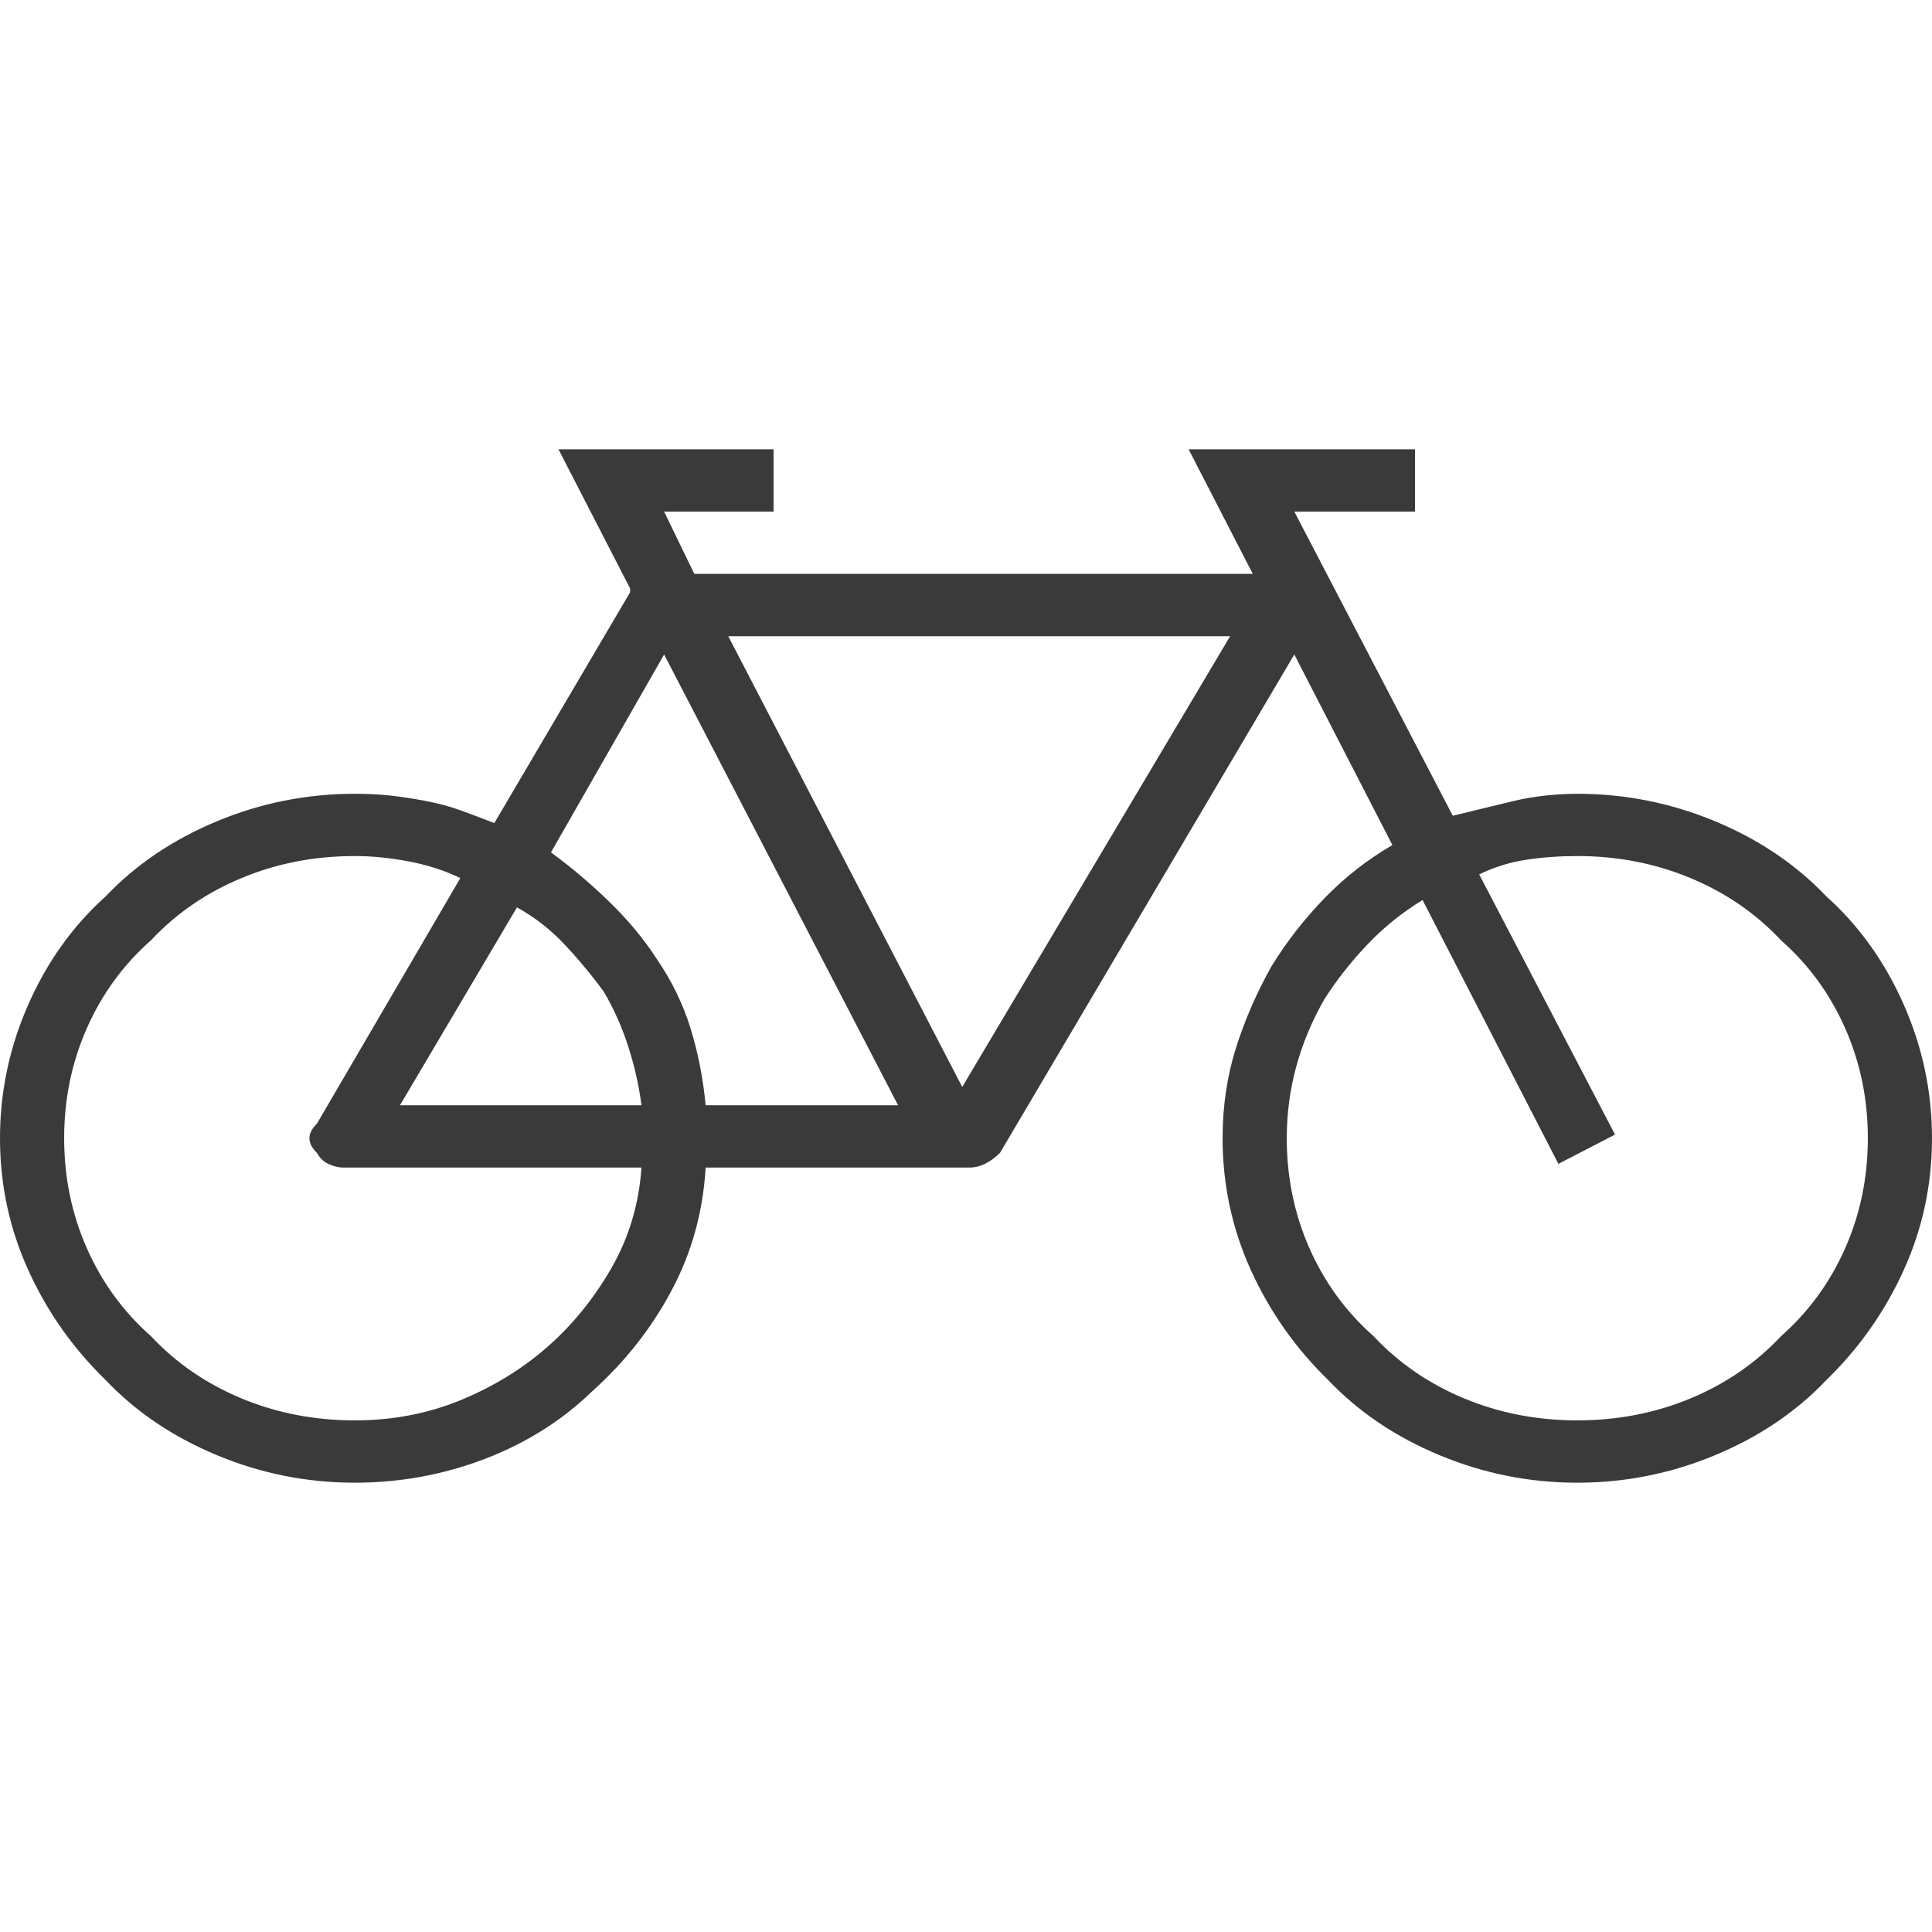 <svg width="43" height="43" viewBox="0 0 43 43" fill="none" xmlns="http://www.w3.org/2000/svg">
<path d="M35.105 17.667C34.882 17.667 34.644 17.68 34.392 17.707C34.14 17.735 33.902 17.775 33.678 17.83C33.454 17.884 33.23 17.939 33.006 17.993C32.782 18.047 32.558 18.102 32.334 18.156L28.807 11.386H31.494V10H26.455L27.883 12.773H15.453L14.781 11.386H17.217V10H12.43L14.025 13.099C14.025 13.099 14.025 13.113 14.025 13.14C14.025 13.167 14.025 13.181 14.025 13.181L11.002 18.319C10.722 18.21 10.47 18.115 10.246 18.034C10.022 17.952 9.77 17.884 9.49 17.83C9.21 17.775 8.944 17.735 8.692 17.707C8.44 17.68 8.174 17.667 7.895 17.667C6.831 17.667 5.809 17.871 4.829 18.278C3.849 18.686 3.023 19.244 2.352 19.95C1.624 20.603 1.05 21.405 0.63 22.356C0.21 23.308 0 24.3 0 25.333C0 26.366 0.21 27.345 0.63 28.27C1.05 29.194 1.624 30.009 2.352 30.716C3.023 31.423 3.849 31.98 4.829 32.388C5.809 32.796 6.831 33 7.895 33C8.902 33 9.868 32.823 10.792 32.47C11.716 32.116 12.514 31.613 13.185 30.961C13.913 30.308 14.501 29.561 14.949 28.718C15.397 27.875 15.649 26.965 15.705 25.986H21.584C21.696 25.986 21.808 25.959 21.92 25.904C22.032 25.85 22.144 25.768 22.256 25.66L28.807 14.567L30.99 18.808C30.43 19.135 29.926 19.529 29.479 19.991C29.031 20.453 28.639 20.956 28.303 21.5C27.967 22.098 27.701 22.71 27.505 23.335C27.309 23.96 27.211 24.627 27.211 25.333C27.211 26.366 27.421 27.345 27.841 28.27C28.261 29.194 28.835 30.009 29.562 30.716C30.234 31.423 31.06 31.98 32.04 32.388C33.02 32.796 34.042 33 35.105 33C36.169 33 37.191 32.796 38.171 32.388C39.151 31.98 39.977 31.423 40.648 30.716C41.376 30.009 41.95 29.194 42.37 28.27C42.79 27.345 43 26.366 43 25.333C43 24.3 42.79 23.308 42.37 22.356C41.95 21.405 41.376 20.603 40.648 19.95C39.977 19.244 39.151 18.686 38.171 18.278C37.191 17.871 36.169 17.667 35.105 17.667ZM14.781 14.567L19.988 24.599H15.705C15.649 24.001 15.537 23.43 15.369 22.887C15.201 22.343 14.949 21.826 14.613 21.337C14.333 20.902 13.983 20.48 13.563 20.073C13.144 19.665 12.71 19.298 12.262 18.972L14.781 14.567ZM14.277 24.599H8.902L11.506 20.195C11.898 20.413 12.248 20.684 12.556 21.011C12.864 21.337 13.158 21.69 13.438 22.071C13.662 22.451 13.843 22.859 13.983 23.294C14.123 23.729 14.221 24.164 14.277 24.599ZM7.895 31.613C6.999 31.613 6.159 31.45 5.375 31.124C4.591 30.798 3.919 30.336 3.359 29.738C2.743 29.194 2.268 28.541 1.932 27.78C1.596 27.019 1.428 26.203 1.428 25.333C1.428 24.463 1.596 23.648 1.932 22.887C2.268 22.125 2.743 21.473 3.359 20.929C3.919 20.331 4.591 19.869 5.375 19.543C6.159 19.216 6.999 19.053 7.895 19.053C8.286 19.053 8.692 19.094 9.112 19.175C9.532 19.257 9.91 19.379 10.246 19.543L7.055 25.007C6.943 25.116 6.887 25.225 6.887 25.333C6.887 25.442 6.943 25.551 7.055 25.66C7.111 25.768 7.195 25.85 7.307 25.904C7.419 25.959 7.531 25.986 7.643 25.986H14.277C14.221 26.801 13.997 27.549 13.605 28.229C13.213 28.908 12.738 29.493 12.178 29.982C11.618 30.472 10.974 30.866 10.246 31.165C9.518 31.464 8.734 31.613 7.895 31.613ZM21.416 24.192L16.209 14.16H27.379L21.416 24.192ZM35.105 31.613C34.21 31.613 33.37 31.45 32.586 31.124C31.802 30.798 31.13 30.336 30.57 29.738C29.954 29.194 29.479 28.541 29.143 27.78C28.807 27.019 28.639 26.203 28.639 25.333C28.639 24.79 28.709 24.259 28.849 23.743C28.989 23.226 29.199 22.723 29.479 22.234C29.759 21.799 30.08 21.391 30.444 21.011C30.808 20.63 31.214 20.304 31.662 20.032L34.685 25.904L35.945 25.252L32.922 19.461C33.258 19.298 33.608 19.189 33.972 19.135C34.336 19.08 34.714 19.053 35.105 19.053C36.001 19.053 36.841 19.216 37.625 19.543C38.409 19.869 39.081 20.331 39.641 20.929C40.257 21.473 40.732 22.125 41.068 22.887C41.404 23.648 41.572 24.463 41.572 25.333C41.572 26.203 41.404 27.019 41.068 27.78C40.732 28.541 40.257 29.194 39.641 29.738C39.081 30.336 38.409 30.798 37.625 31.124C36.841 31.45 36.001 31.613 35.105 31.613Z" fill="#3A3A3B"/>
</svg>
